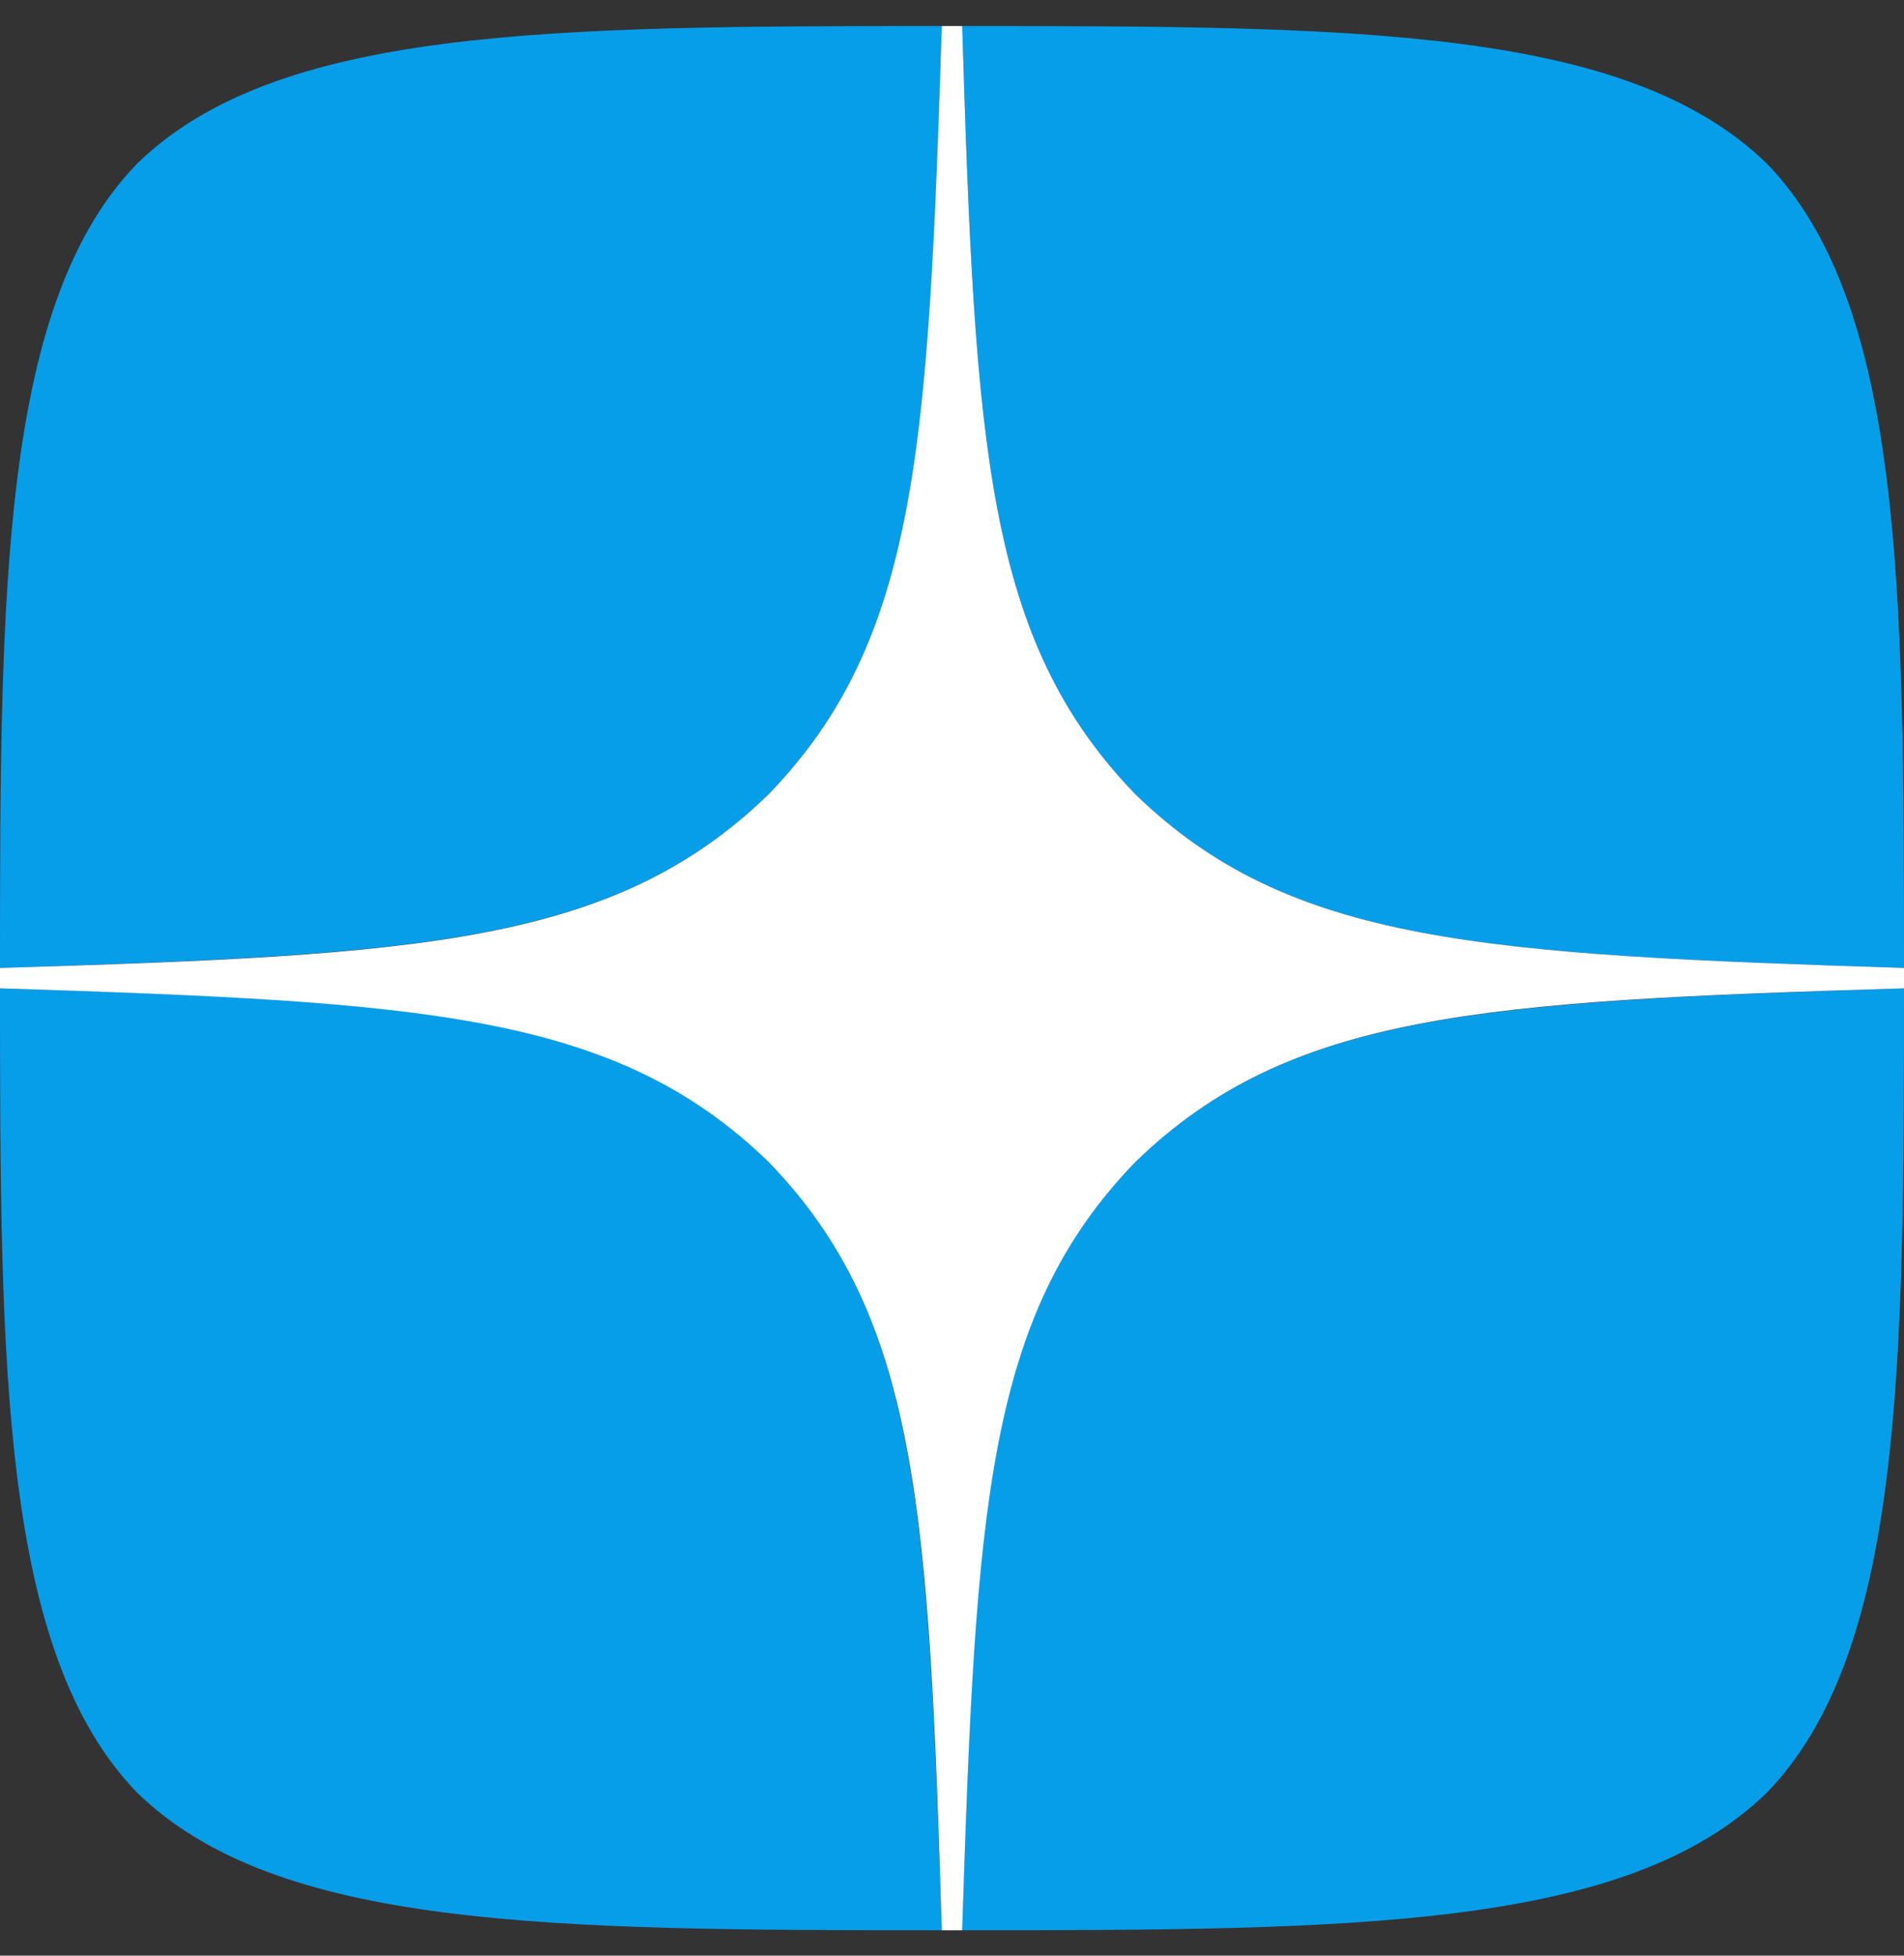<svg width="37" height="38" viewBox="0 0 37 38" fill="none" xmlns="http://www.w3.org/2000/svg">
<rect x="0" y="0" width="37" height="38" fill="#333333" stroke="none"/>
<g clip-path="url(#clip0_150_465)">
<path d="M22.068 22.574C19.161 25.573 18.949 29.313 18.698 37.506C26.336 37.506 31.609 37.479 34.331 34.837C36.974 32.114 37 26.591 37 19.204C28.807 19.468 25.067 19.667 22.068 22.574ZM0 19.204C0 26.591 0.026 32.114 2.669 34.837C5.391 37.479 10.664 37.506 18.302 37.506C18.038 29.313 17.839 25.573 14.932 22.574C11.932 19.667 8.193 19.455 0 19.204ZM18.302 0.506C10.677 0.506 5.391 0.532 2.669 3.175C0.026 5.897 0 11.421 0 18.808C8.193 18.543 11.932 18.345 14.932 15.438C17.839 12.438 18.051 8.699 18.302 0.506ZM22.068 15.438C19.161 12.438 18.949 8.699 18.698 0.506C26.336 0.506 31.609 0.532 34.331 3.175C36.974 5.897 37 11.421 37 18.808C28.807 18.543 25.067 18.345 22.068 15.438Z" fill="#079EE9"/>
<path d="M37 19.204V18.808C28.807 18.543 25.067 18.345 22.068 15.438C19.161 12.438 18.949 8.699 18.698 0.506H18.302C18.038 8.699 17.839 12.438 14.932 15.438C11.932 18.345 8.193 18.557 0 18.808V19.204C8.193 19.468 11.932 19.667 14.932 22.574C17.839 25.573 18.051 29.313 18.302 37.506H18.698C18.962 29.313 19.161 25.573 22.068 22.574C25.067 19.667 28.807 19.455 37 19.204Z" fill="white"/>
</g>
<defs>
<clipPath id="clip0_150_465">
<rect width="37" height="37" fill="white" transform="translate(0 0.506)"/>
</clipPath>
</defs>
</svg>
